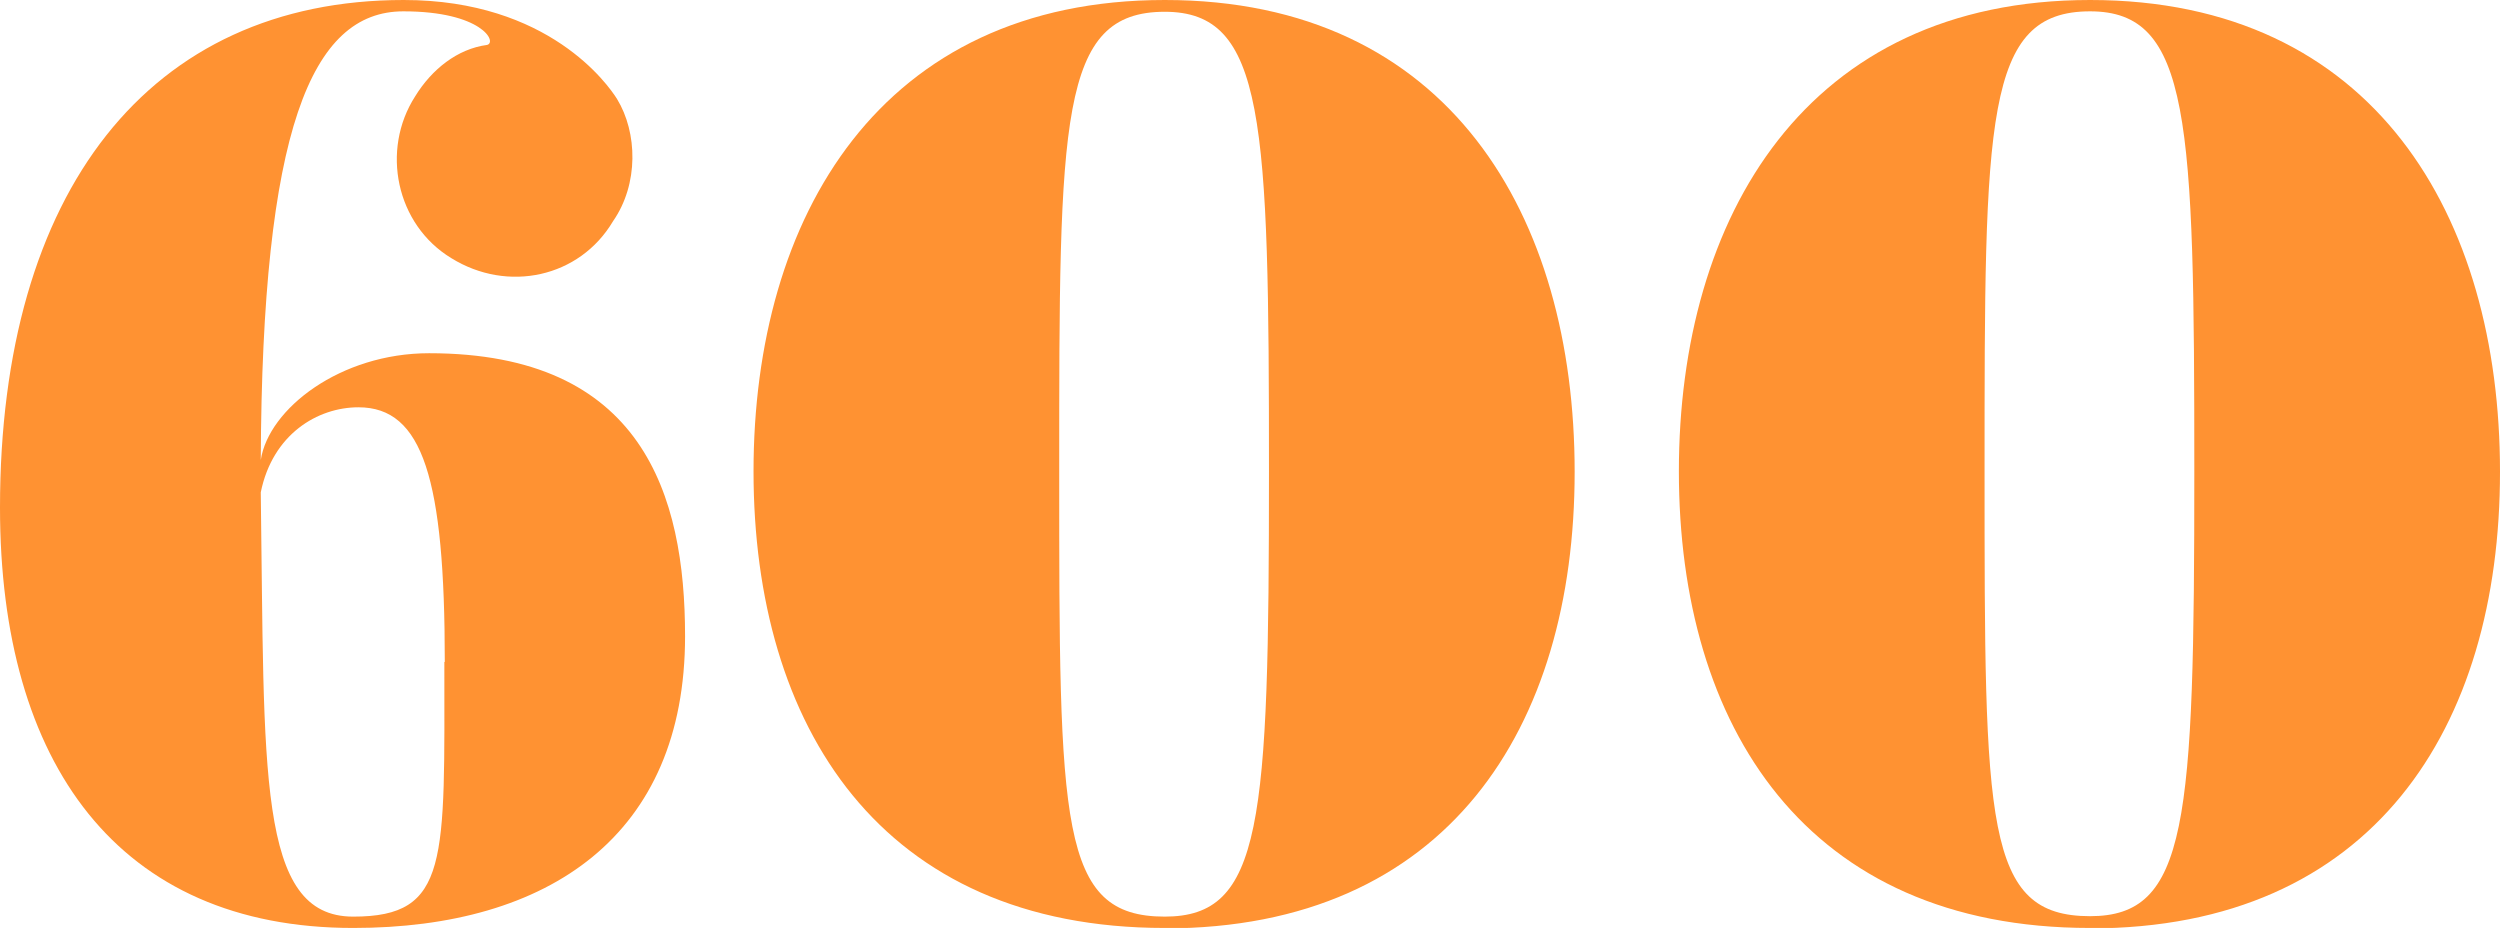 <?xml version="1.0" encoding="UTF-8"?>
<svg id="_レイヤー_2" data-name="レイヤー 2" xmlns="http://www.w3.org/2000/svg" viewBox="0 0 57.33 21.28">
  <defs>
    <style>
      .cls-1 {
        fill: #ff9232;
      }
    </style>
  </defs>
  <g id="LINE_UP" data-name="LINE UP">
    <g>
      <path class="cls-1" d="m15.71,14.59c0,4.57-3.12,6.69-7.61,6.69C2.71,21.28,0,17.51,0,11.64,0,4.39,3.42,0,9.26,0c3.33,0,4.69,1.95,4.89,2.27.47.77.5,1.95-.09,2.8-.77,1.3-2.42,1.65-3.71.85-1.27-.77-1.62-2.48-.83-3.71.38-.62.97-1.09,1.65-1.18.24-.06-.12-.77-1.92-.77-2.12,0-3.24,2.74-3.27,10.29.18-1.18,1.83-2.45,3.86-2.45,4.89,0,5.87,3.24,5.87,6.49Zm-5.51.59c0-4.19-.5-5.84-1.98-5.84-.94,0-1.97.62-2.24,1.95.09,6.4-.09,9.73,2.12,9.73s2.09-1.27,2.09-5.84Z"/>
      <path class="cls-1" d="m26.71,21.28c-6.52,0-9.43-4.63-9.43-10.47S20.19,0,26.71,0s9.4,4.95,9.4,10.82-2.92,10.47-9.4,10.47ZM26.71.27c-2.42,0-2.42,2.45-2.42,10.55s0,10.2,2.42,10.2c2.24,0,2.39-2.12,2.39-10.2s-.09-10.55-2.39-10.55Z"/>
      <path class="cls-1" d="m47.93,21.28c-6.52,0-9.43-4.63-9.43-10.47S41.42,0,47.93,0s9.4,4.95,9.4,10.82-2.92,10.47-9.4,10.47Zm0-21.02c-2.42,0-2.42,2.45-2.42,10.55s0,10.2,2.42,10.2c2.24,0,2.39-2.12,2.39-10.2s-.09-10.55-2.39-10.55Z"/>
    </g>
  </g>
</svg>